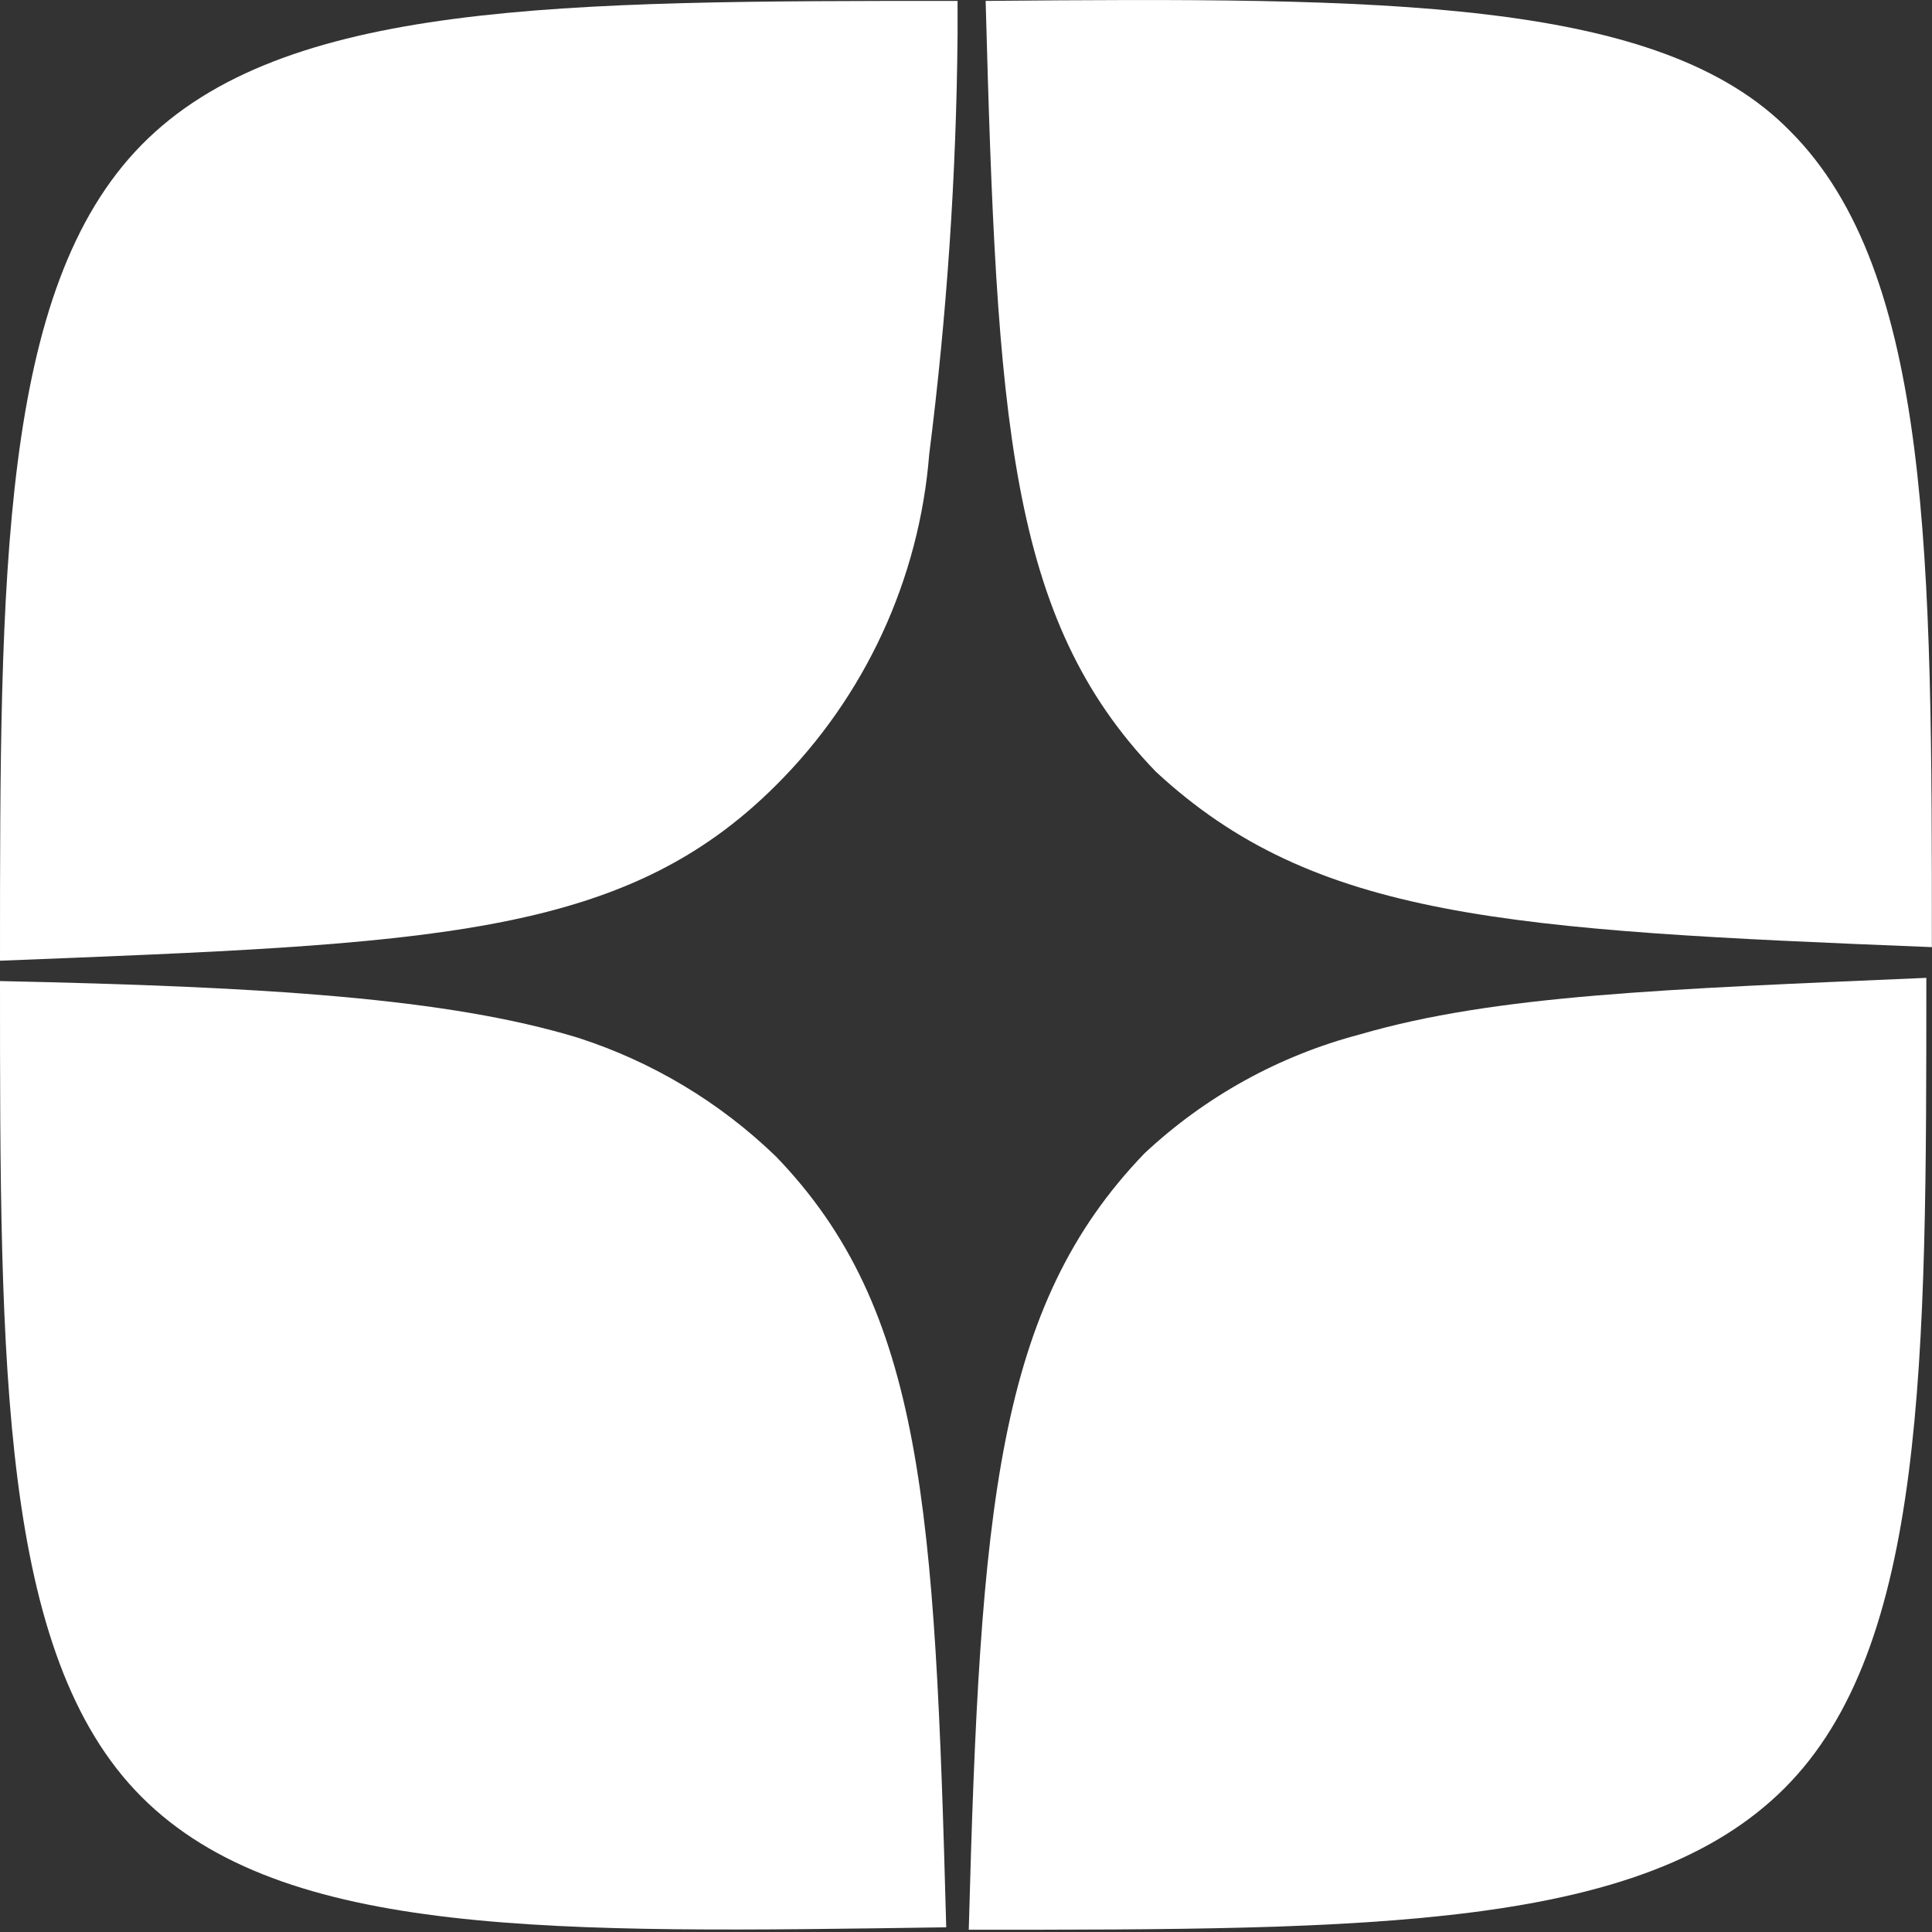 <?xml version="1.0" encoding="UTF-8"?>
<svg xmlns="http://www.w3.org/2000/svg" width="30" height="30" viewBox="0 0 30 30" fill="none">
  <rect x="0" y="0" width="30" height="30" fill="#333333" stroke="none"/>
  <path d="M21.114 16.063C19.863 16.392 18.714 17.027 17.77 17.911C15.483 20.287 15.219 23.366 15.043 29.965C21.29 29.965 25.513 29.965 27.712 27.765C29.912 25.566 29.912 21.131 29.912 15.184C25.865 15.36 23.225 15.447 21.114 16.063Z" fill="white"></path>
  <path d="M15.305 0.014C15.481 6.524 15.657 9.604 17.944 11.979C20.408 14.267 23.399 14.443 29.998 14.707C29.998 8.724 29.998 4.237 27.798 2.037C25.774 -0.039 21.463 -0.039 15.305 0.014Z" fill="white"></path>
  <path d="M14.429 7.052C14.703 4.892 14.85 2.719 14.869 0.542V0.014C8.71 0.014 4.399 0.014 2.2 2.248C0 4.483 0 8.935 0 14.918C6.687 14.654 9.678 14.566 12.053 12.19C13.433 10.816 14.275 8.993 14.429 7.052Z" fill="white"></path>
  <path d="M14.693 29.927C14.517 23.417 14.341 20.337 12.053 17.962C11.182 17.118 10.129 16.486 8.974 16.114C6.951 15.498 4.135 15.322 0 15.234C0 21.217 0 25.704 2.2 27.904C4.399 30.103 8.622 30.015 14.693 29.927Z" fill="white"></path>
</svg>
